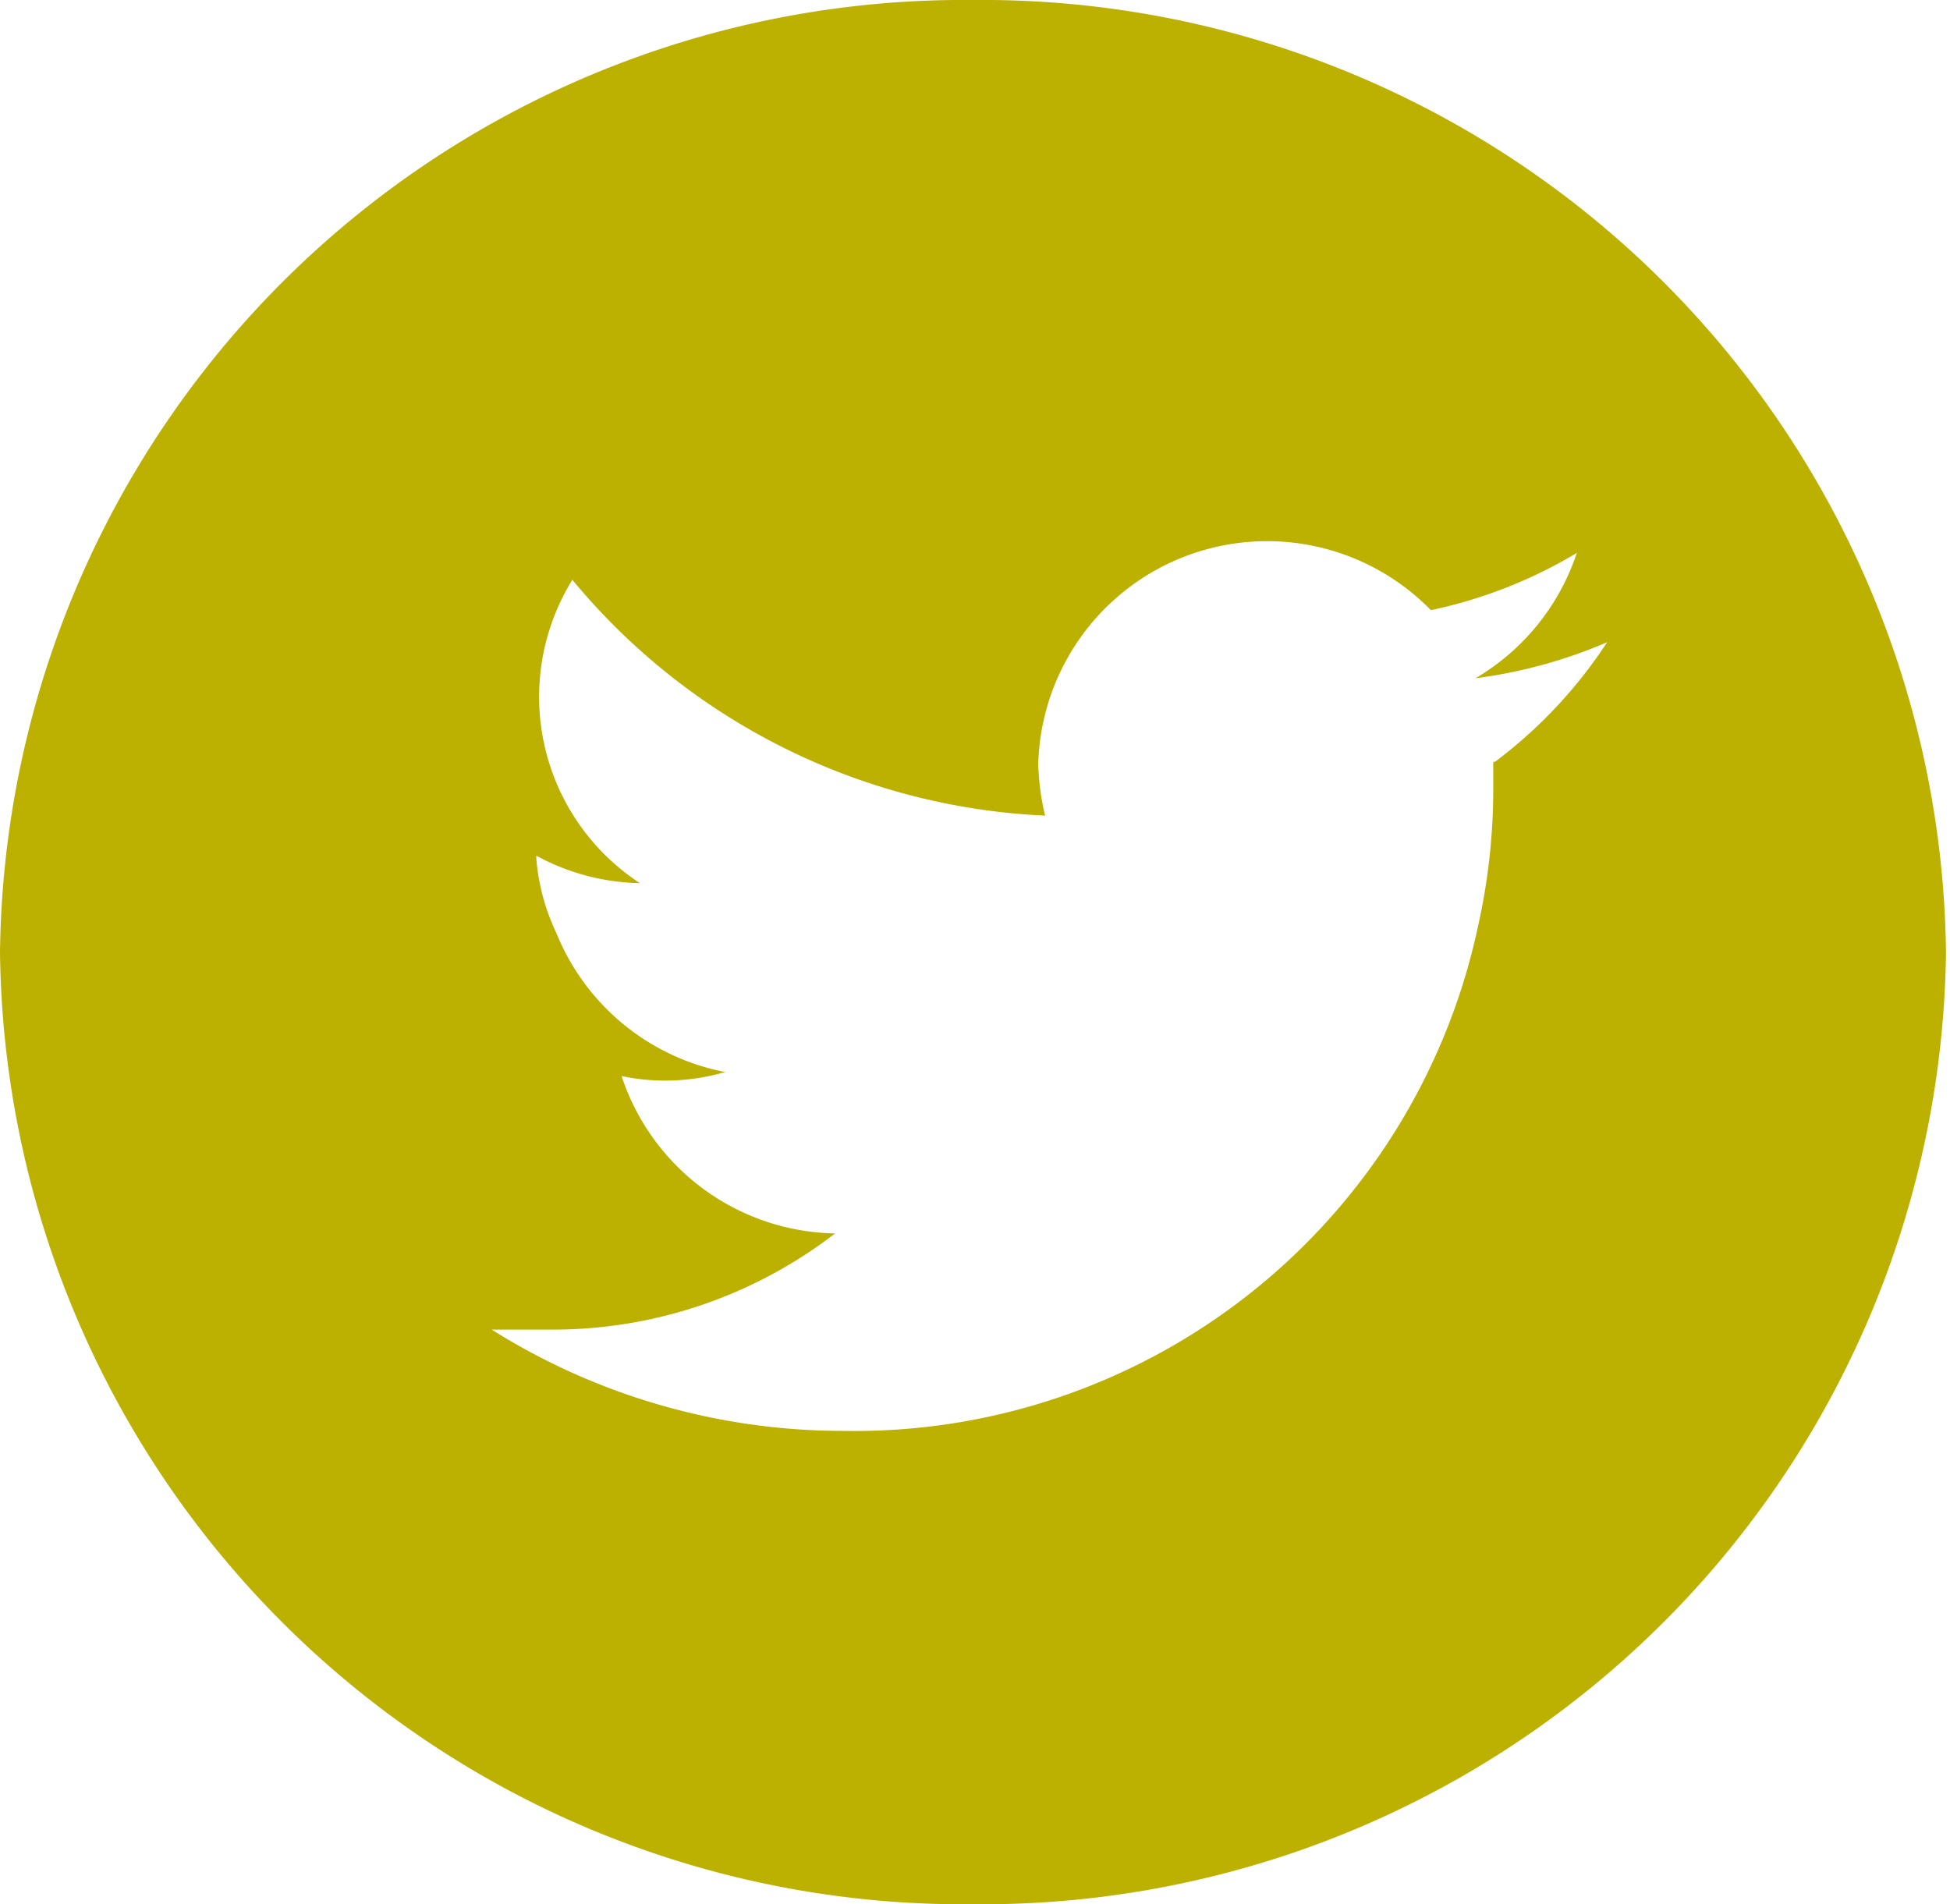 <svg xmlns="http://www.w3.org/2000/svg" viewBox="0 0 34.07 33.27"><defs><style>.cls-1{fill:#bcb000;fill-rule:evenodd;}</style></defs><title>アセット 1</title><g id="レイヤー_2" data-name="レイヤー 2"><g id="レイヤー_1-2" data-name="レイヤー 1"><path class="cls-1" d="M17,0A16.84,16.84,0,0,0,0,16.64,16.83,16.83,0,0,0,17,33.27a16.84,16.84,0,0,0,17-16.63A16.84,16.84,0,0,0,17,0Zm9.09,13.31v.5a11,11,0,0,1-.27,2.39A11.14,11.14,0,0,1,14.73,25a11.54,11.54,0,0,1-6.14-1.77c.32,0,.63,0,1,0a8.07,8.07,0,0,0,5-1.68,4,4,0,0,1-3.73-2.75,3.67,3.67,0,0,0,.75.08,3.77,3.77,0,0,0,1.06-.15,4,4,0,0,1-2.95-2.43A3.74,3.74,0,0,1,9.37,15v-.05a3.93,3.93,0,0,0,1.81.48A3.89,3.89,0,0,1,10,10.13a11.38,11.38,0,0,0,8.26,4.12,4.34,4.34,0,0,1-.12-.9A4,4,0,0,1,25,10.66a8.25,8.25,0,0,0,2.55-1,4,4,0,0,1-1.77,2.19,8.58,8.58,0,0,0,2.3-.63A8.25,8.25,0,0,1,26.12,13.31Z"/></g></g></svg>